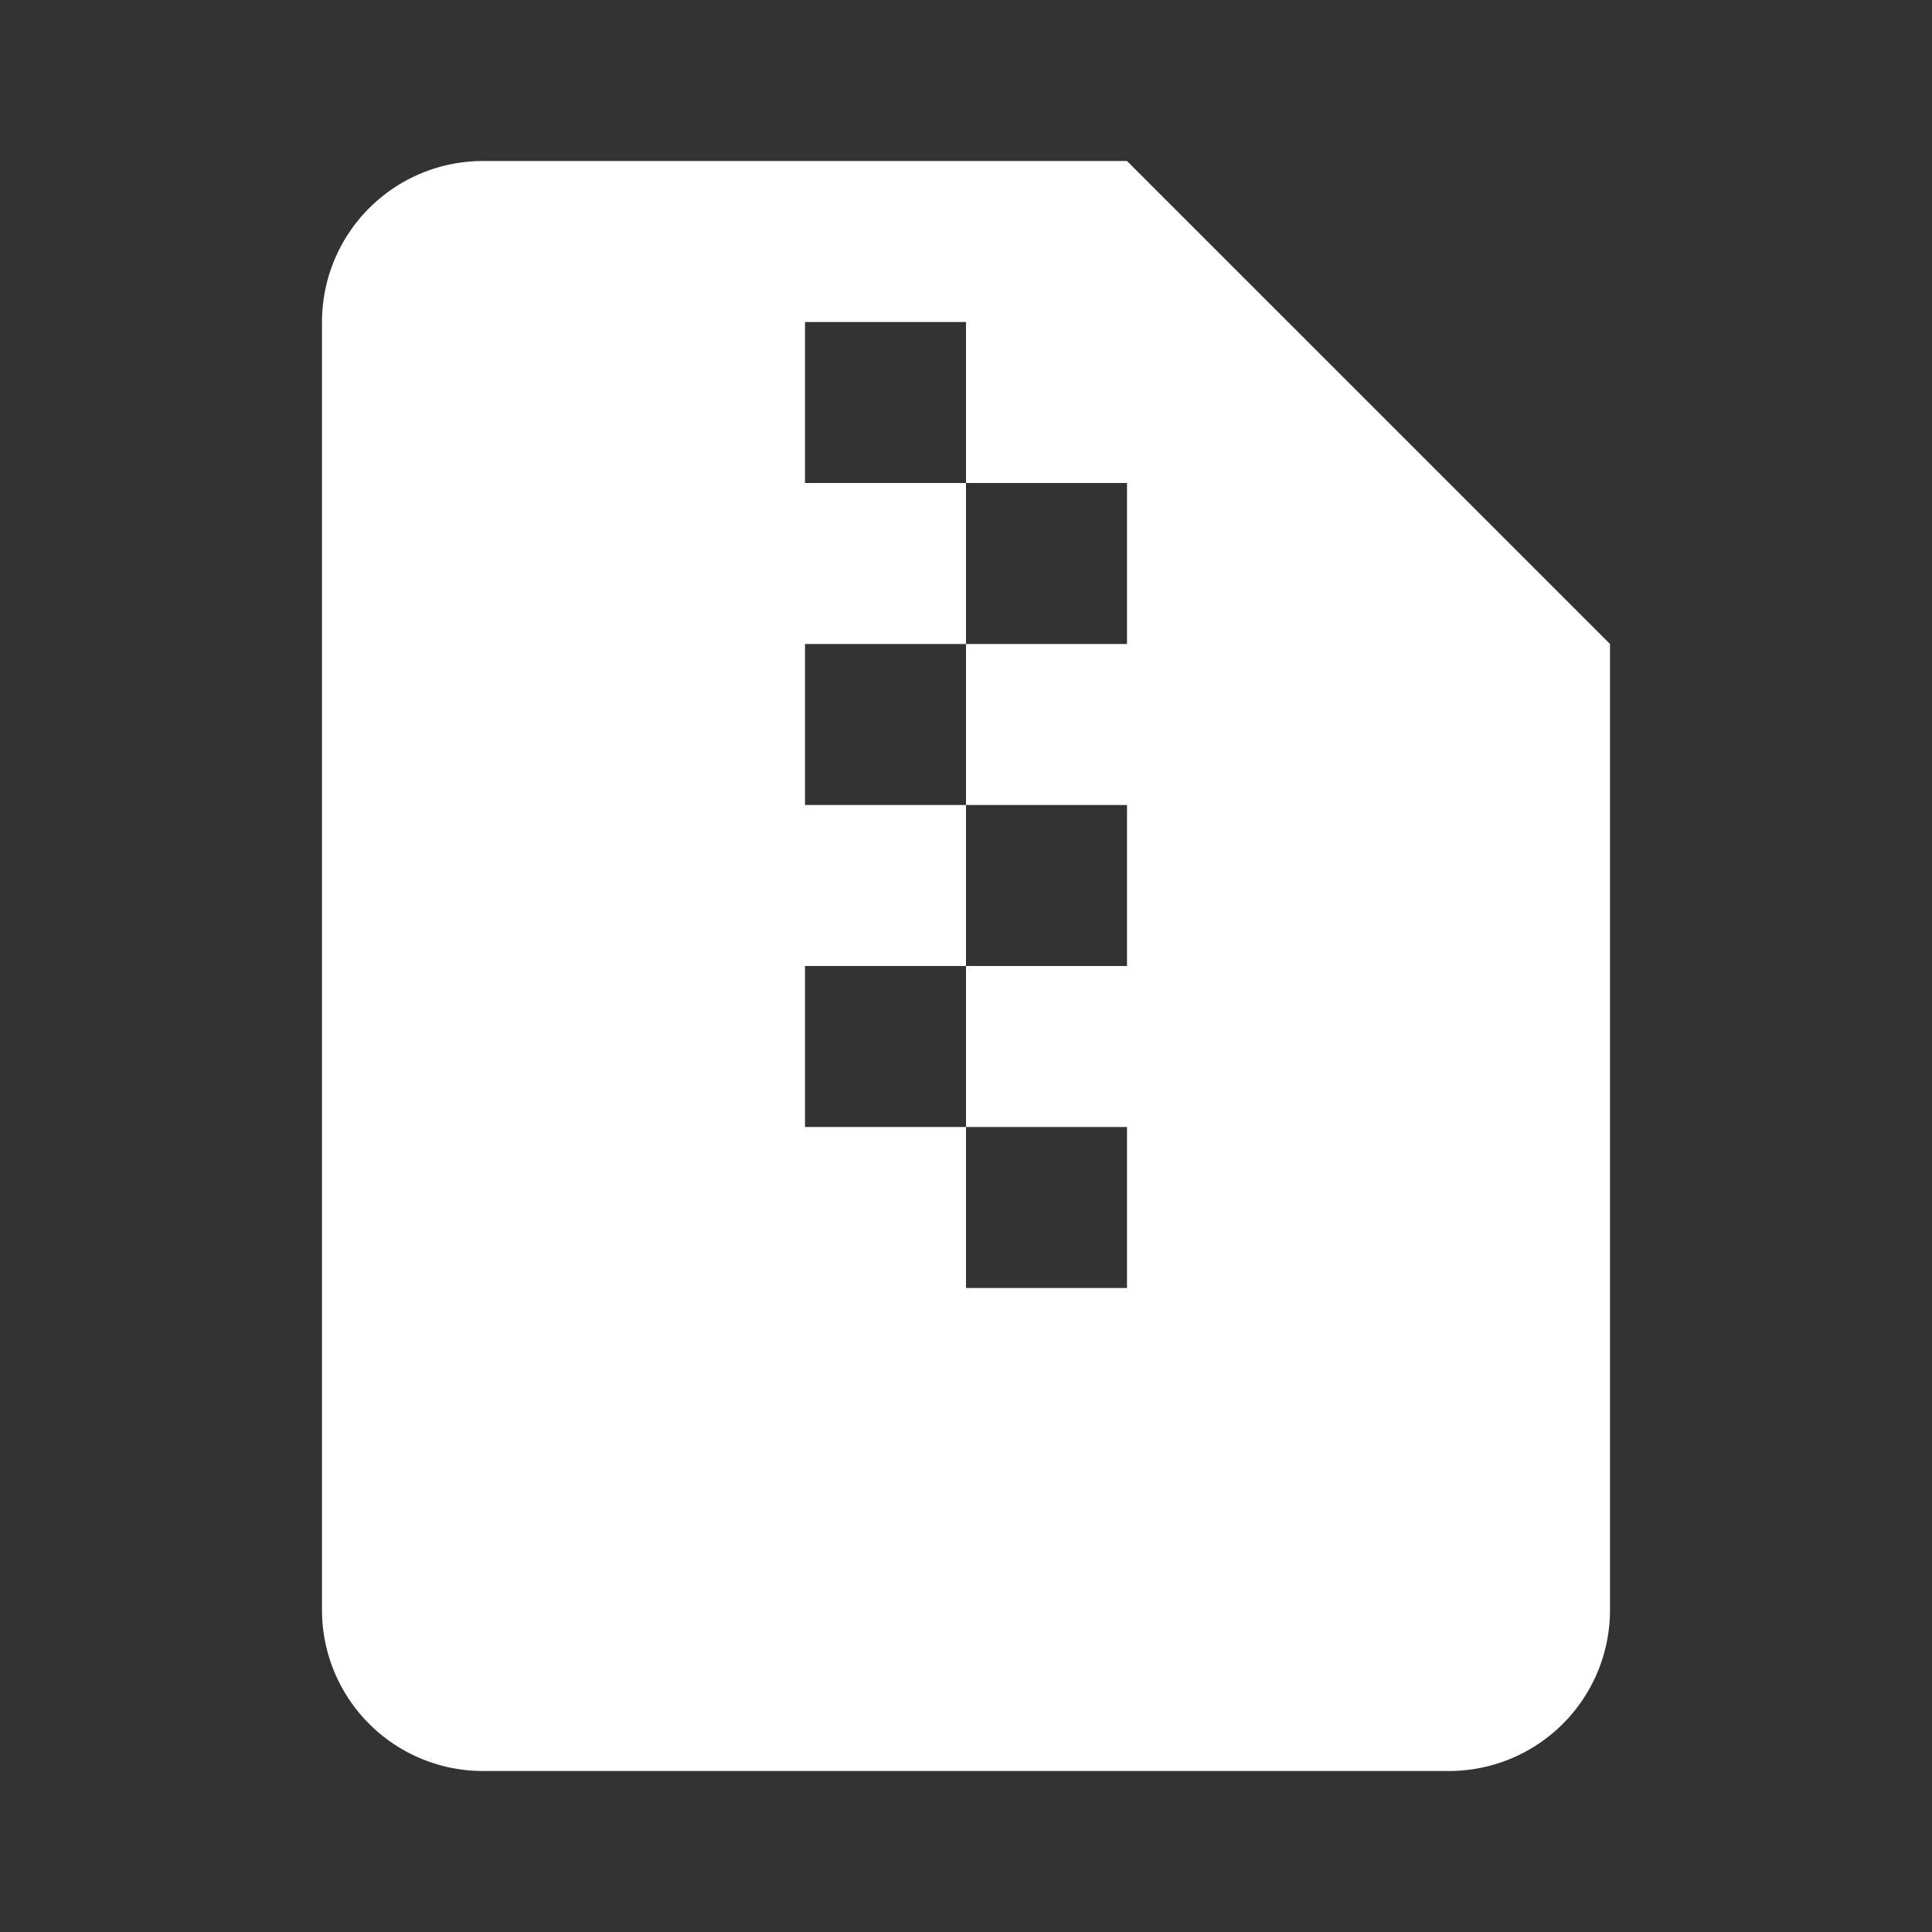 <?xml version="1.0" standalone="no"?><!DOCTYPE svg PUBLIC "-//W3C//DTD SVG 1.1//EN" "http://www.w3.org/Graphics/SVG/1.1/DTD/svg11.dtd"><svg t="1694157852007" class="icon" viewBox="0 0 1024 1024" version="1.1" xmlns="http://www.w3.org/2000/svg" p-id="6498" xmlns:xlink="http://www.w3.org/1999/xlink" width="100" height="100"><rect x="0" y="0" width="1024" height="1024" fill="#333333" stroke="none"/><path d="M597.333 85.333H256a85.333 85.333 0 0 0-85.333 85.333v682.667a85.333 85.333 0 0 0 85.333 85.333h512a85.333 85.333 0 0 0 85.333-85.333V341.333l-256-256z m0 256h-85.333v85.333h85.333v85.333h-85.333v85.333h85.333v85.333h-85.333v-85.333h-85.333v-85.333h85.333v-85.333h-85.333V341.333h85.333V256h-85.333V170.667h85.333v85.333h85.333v85.333z" fill="#ffffff" p-id="6499"></path></svg>